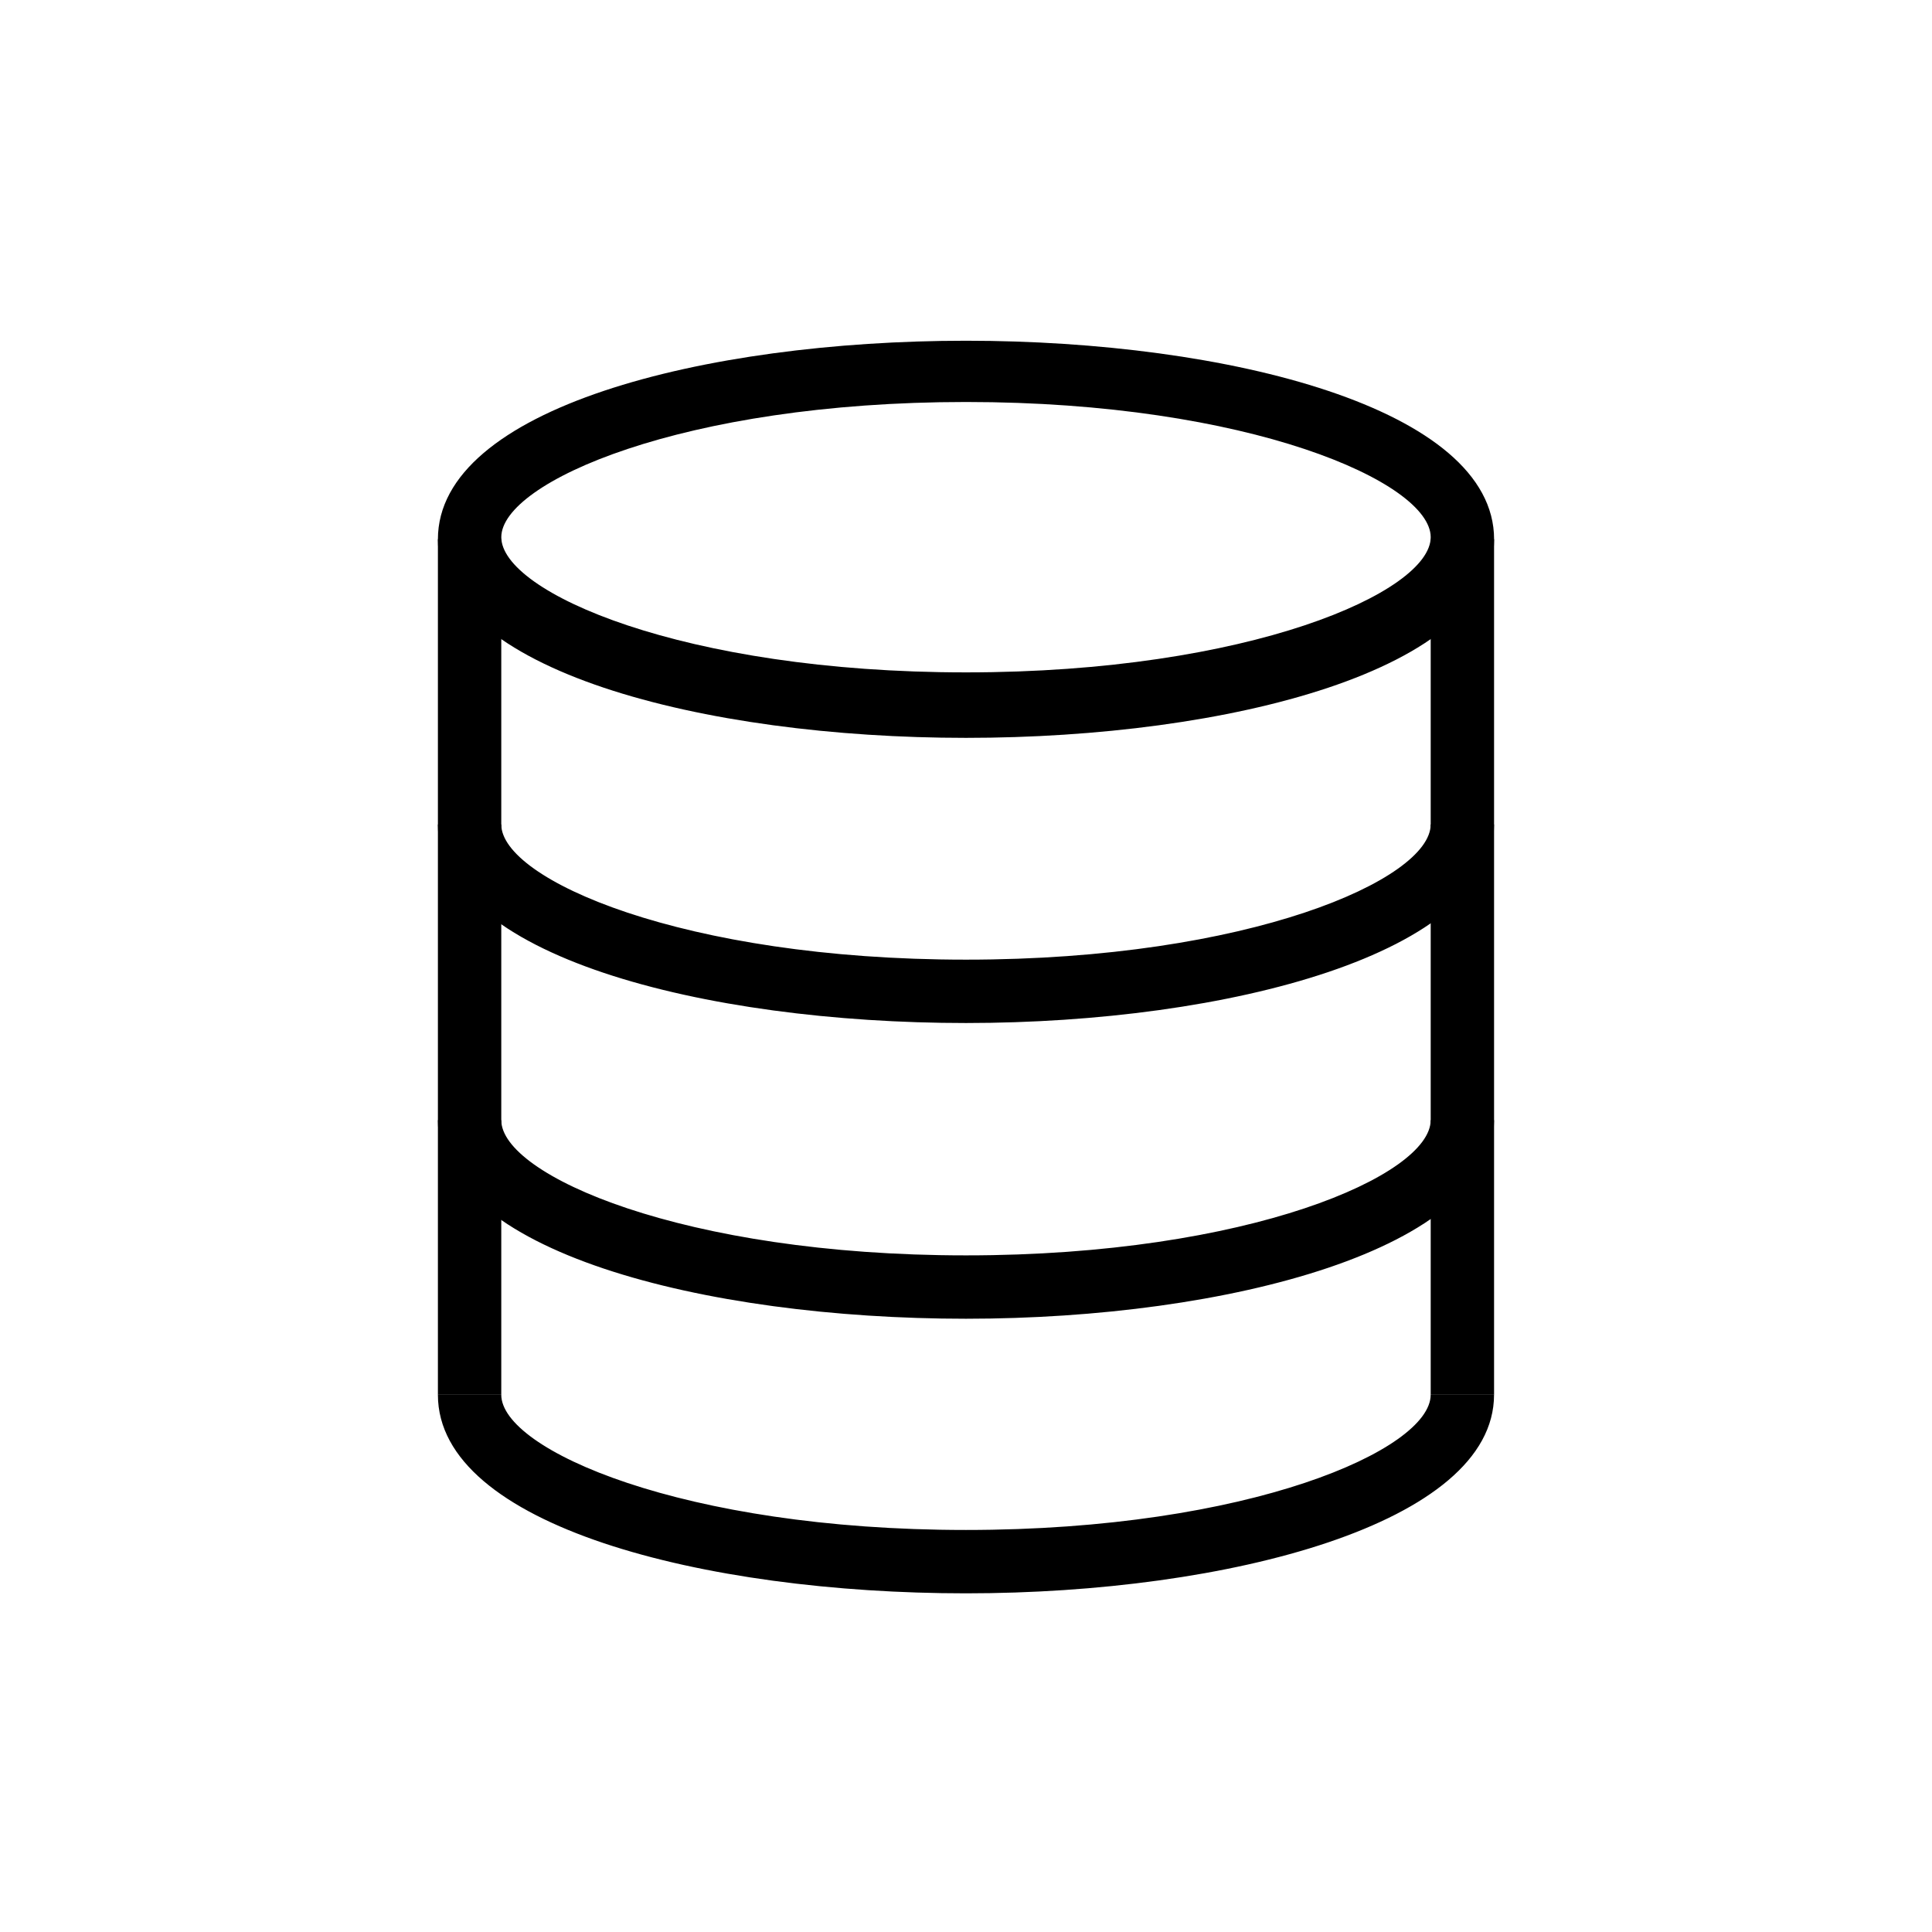 <?xml version="1.0" encoding="UTF-8"?>
<!-- Uploaded to: SVG Repo, www.svgrepo.com, Generator: SVG Repo Mixer Tools -->
<svg fill="#000000" width="800px" height="800px" version="1.1" viewBox="144 144 512 512" xmlns="http://www.w3.org/2000/svg">
 <g>
  <path d="m400 339.54c-69.414 0-139.95-17.914-139.95-52.621s70.535-52.621 139.95-52.621c69.414 0 139.95 17.914 139.95 52.621s-70.531 52.621-139.95 52.621zm0-89.008c-75.012 0-123.15 21.273-123.15 35.828 0 14.555 48.141 35.828 123.15 35.828s123.15-21.273 123.15-35.828c0-14.555-48.141-35.828-123.15-35.828z"/>
  <path d="m400 566.25c-69.414 0-139.95-17.914-139.95-52.621h16.793c0 14.555 48.141 35.828 123.15 35.828s123.15-21.273 123.15-35.828h16.793c0 34.148-70.531 52.621-139.95 52.621z"/>
  <path d="m400 493.48c-69.414 0-139.95-17.914-139.95-52.621h16.793c0 14.555 48.141 35.828 123.15 35.828s123.15-21.273 123.15-35.828h16.793c0 34.148-70.531 52.621-139.95 52.621z"/>
  <path d="m400 415.11c-69.414 0-139.95-17.914-139.95-52.621h16.793c0 14.555 48.141 35.828 123.15 35.828s123.15-21.273 123.15-35.828h16.793c0 34.148-70.531 52.621-139.95 52.621z"/>
  <path d="m523.15 286.92h16.793v226.71h-16.793z"/>
  <path d="m260.05 286.92h16.793v226.71h-16.793z"/>
 </g>
</svg>
